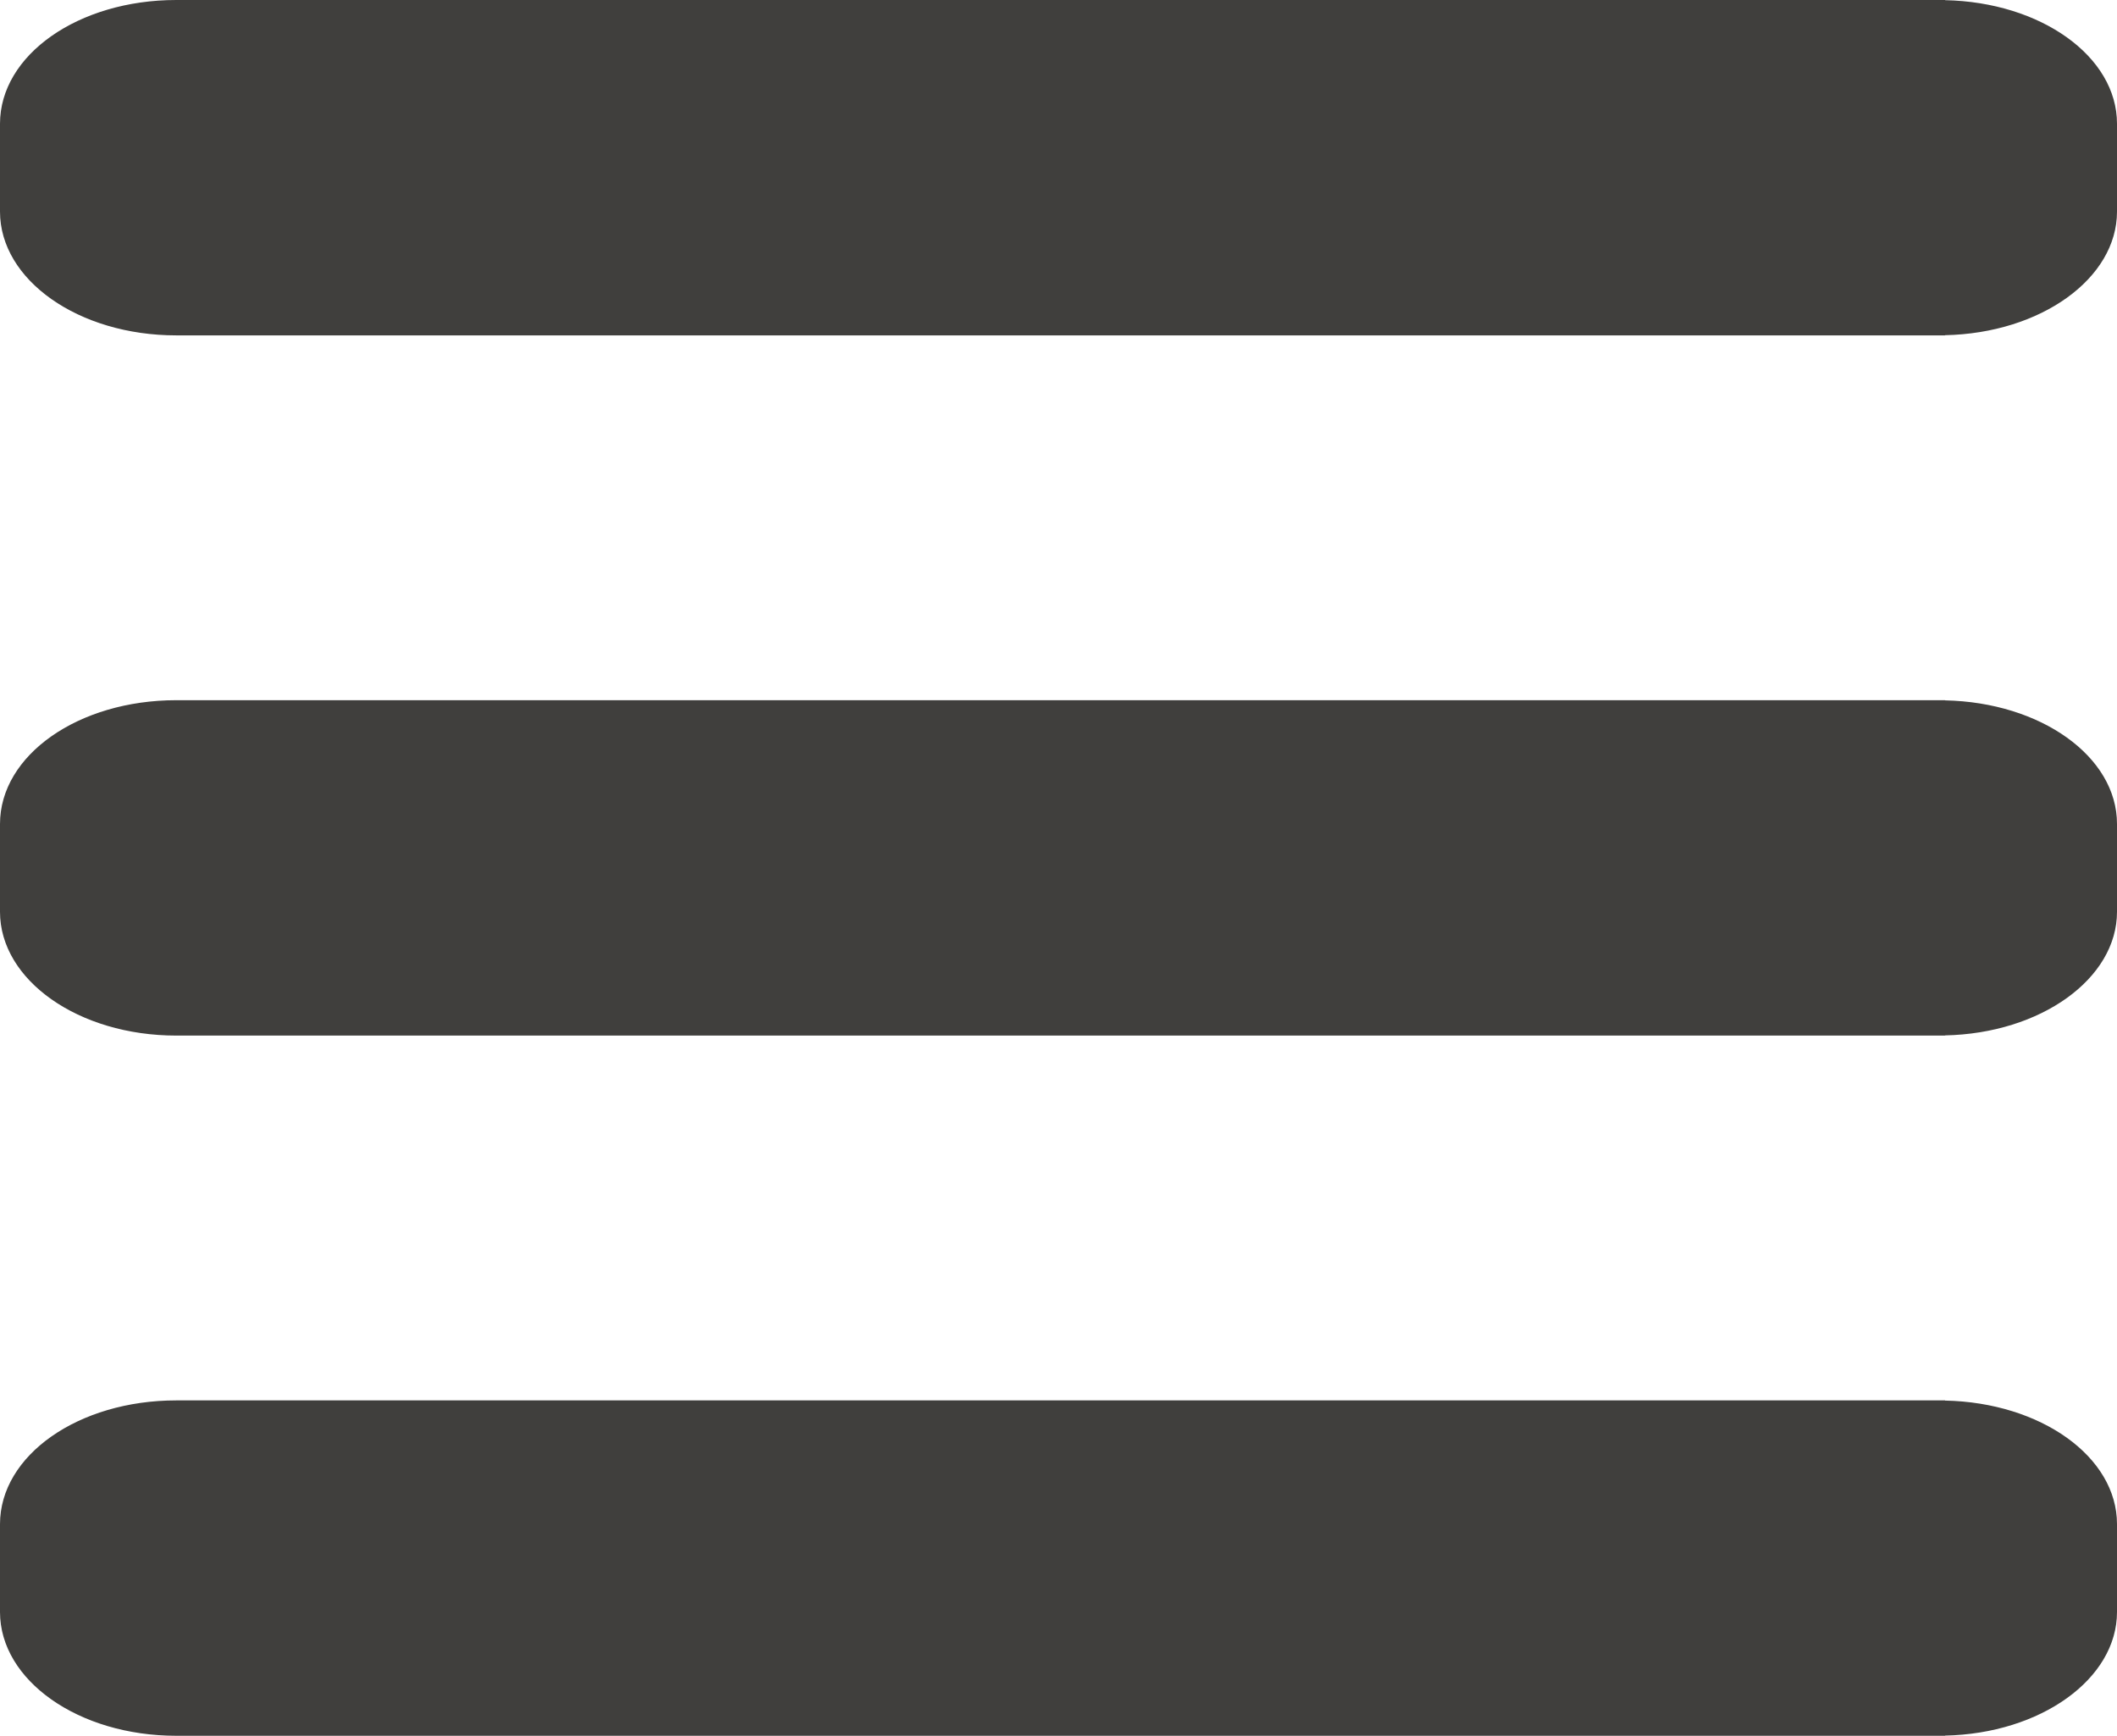 <?xml version="1.0" encoding="UTF-8" standalone="no"?>
<!-- Created with Inkscape (http://www.inkscape.org/) -->

<svg
   xmlns:dc="http://purl.org/dc/elements/1.1/"
   xmlns:cc="http://creativecommons.org/ns#"
   xmlns:rdf="http://www.w3.org/1999/02/22-rdf-syntax-ns#"
   xmlns:svg="http://www.w3.org/2000/svg"
   xmlns="http://www.w3.org/2000/svg"
   xmlns:xlink="http://www.w3.org/1999/xlink"
   xmlns:sodipodi="http://sodipodi.sourceforge.net/DTD/sodipodi-0.dtd"
   xmlns:inkscape="http://www.inkscape.org/namespaces/inkscape"
   version="1.1"
   
   
   viewBox="0 0 257 210.712"
   id="svg3392"
   inkscape:version="0.91 r13725"
   sodipodi:docname="icon-mobilemenu-plain-a.svg" style="fill:#000" >
  <sodipodi:namedview
     pagecolor="#fff"
     bordercolor="#666"
     borderopacity="1"
     objecttolerance="10"
     gridtolerance="10"
     guidetolerance="10"
     inkscape:pageopacity="0"
     inkscape:pageshadow="2"
     inkscape:window-width="1248"
     inkscape:window-height="1388"
     id="namedview9"
     showgrid="false"
     fit-margin-top="0"
     fit-margin-left="0"
     fit-margin-right="0"
     fit-margin-bottom="0"
     inkscape:zoom="0.98333333"
     inkscape:cx="30.647661"
     inkscape:cy="41.318115"
     inkscape:window-x="65"
     inkscape:window-y="24"
     inkscape:window-maximized="0"
     inkscape:current-layer="menu-icon" />
  <defs
     id="defs10" />
  <g
     transform="translate(-173,-227.4)"
     id="menu-icon">
    <path
       d="M 194.406,227.4 C 182.506,227.4 173,234.073 173,242.426 l 0,10.661 c 0,8.283 9.506,15.026 21.406,15.026 l 2.625,0 7.469,0 204.625,0 0,-0.022 C 420.729,267.855 430,261.221 430,253.086 l 0,-10.661 c 0,-8.204 -9.271,-14.771 -20.875,-15.004 l 0,-0.022 -204.625,0 -7.469,0 -2.625,0 z"
       id="u2"
       style="fill:#403f3d;fill-opacity:1"
       inkscape:connector-curvature="0" />
    <use
       x="0"
       y="0"
       xlink:href="#u2"
       id="use4137"
       width="100%"
       height="100%"
       transform="translate(0,85)" />
    <use
       x="0"
       y="0"
       xlink:href="#u2"
       id="use4139"
       width="100%"
       height="100%"
       transform="translate(0,170)" />
  </g>
</svg>
